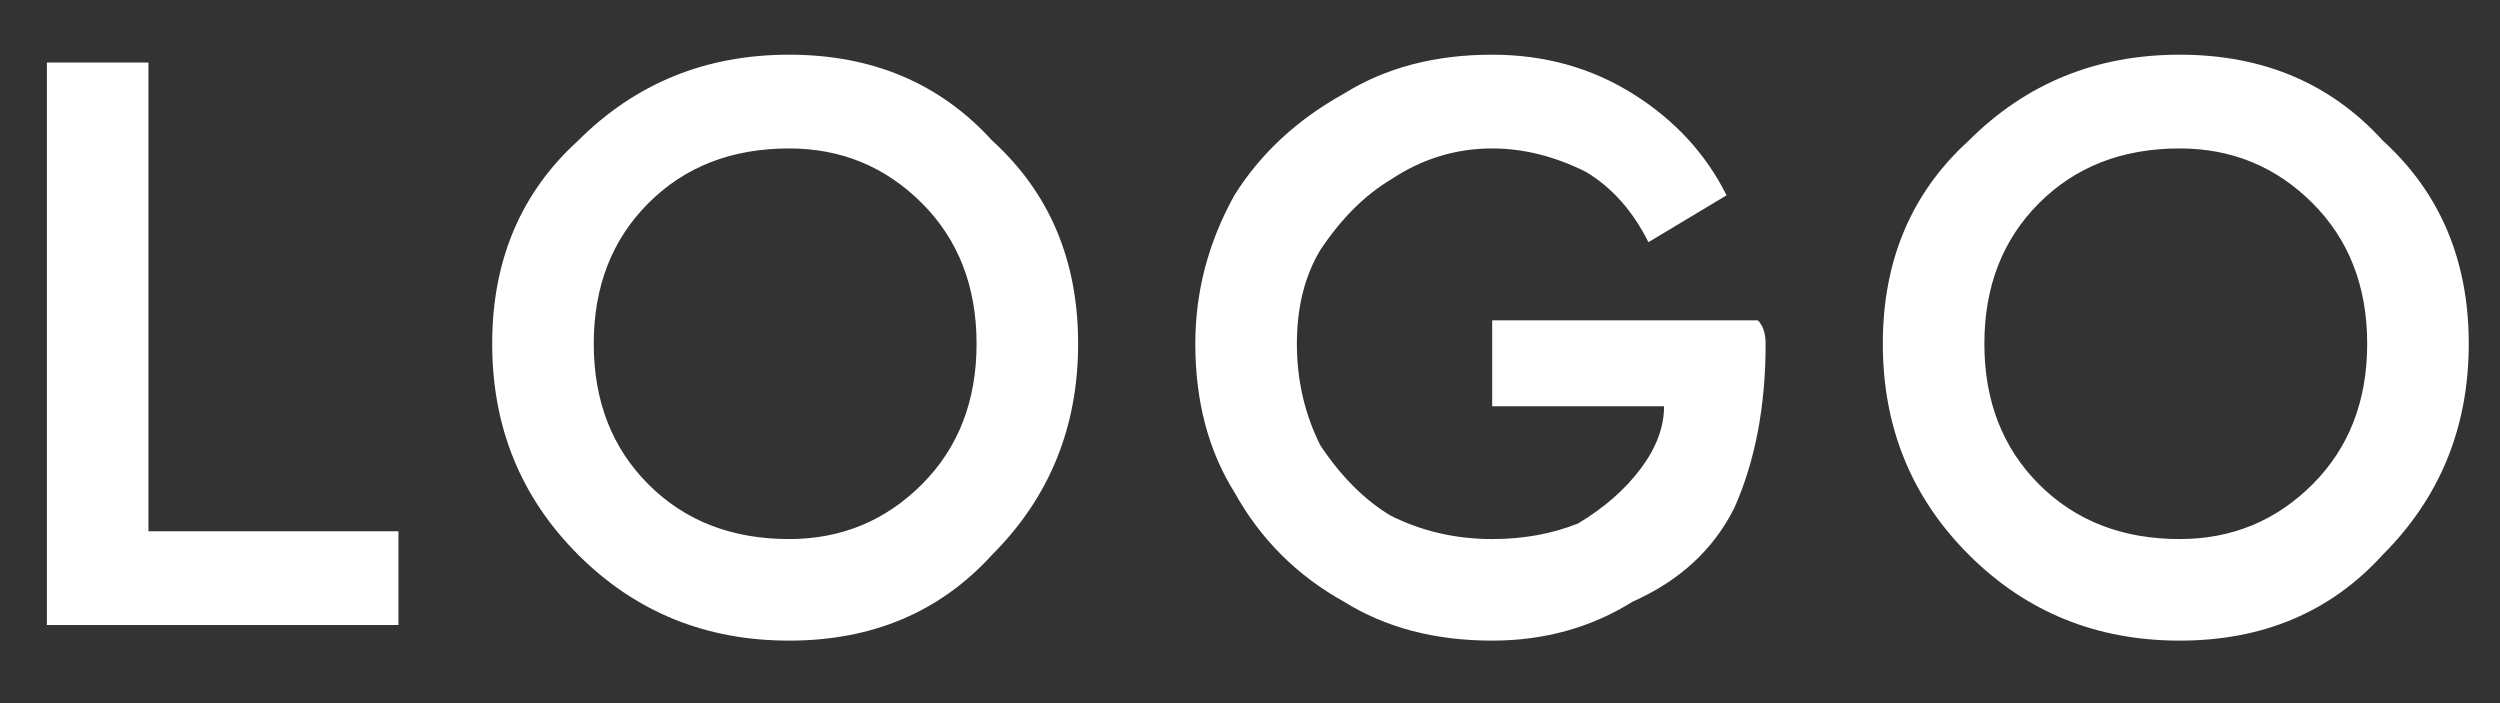 <svg version="1.2" xmlns="http://www.w3.org/2000/svg" viewBox="0 0 32 9" width="32" height="9">
	<rect x="0" y="0" width="32" height="9" fill="#333333" stroke="none"/>
	<title>default-logo-header</title>
	<style>
		.s0 { fill: #ffffff } 
	</style>
	<path fill-rule="evenodd" class="s0" d="m31.6 4.4q0 1.6-1.1 2.7-1 1.1-2.6 1.1-1.6 0-2.7-1.1-1.1-1.1-1.1-2.7 0-1.6 1.1-2.6 1.1-1.1 2.7-1.1 1.6 0 2.6 1.1 1.1 1 1.1 2.6zm-6.2 0q0 1.1 0.7 1.8 0.7 0.7 1.8 0.7 1 0 1.7-0.7 0.7-0.7 0.7-1.8 0-1.1-0.7-1.8-0.7-0.7-1.7-0.7-1.1 0-1.8 0.7-0.7 0.7-0.7 1.8zm-2.9-0.3q0.1 0.1 0.1 0.3 0 1.2-0.4 2.1-0.4 0.8-1.3 1.2-0.8 0.5-1.8 0.5-1.1 0-1.9-0.5-0.9-0.5-1.4-1.4-0.5-0.8-0.5-1.9 0-1 0.5-1.9 0.5-0.8 1.4-1.3 0.8-0.5 1.9-0.5 1 0 1.8 0.5 0.8 0.5 1.2 1.3l-1 0.6q-0.3-0.6-0.8-0.9-0.6-0.3-1.2-0.3-0.7 0-1.3 0.4-0.5 0.3-0.9 0.9-0.3 0.5-0.3 1.2 0 0.7 0.3 1.3 0.4 0.6 0.9 0.9 0.6 0.3 1.3 0.3 0.6 0 1.1-0.2 0.5-0.3 0.8-0.7 0.3-0.4 0.3-0.8h-2.2v-1.1zm-8.7 0.3q0 1.6-1.1 2.7-1 1.1-2.6 1.1-1.6 0-2.7-1.1-1.1-1.1-1.1-2.7 0-1.6 1.1-2.6 1.1-1.1 2.7-1.1 1.6 0 2.6 1.1 1.1 1 1.1 2.6zm-6.2 0q0 1.1 0.7 1.8 0.7 0.7 1.8 0.7 1 0 1.7-0.7 0.7-0.7 0.7-1.8 0-1.1-0.7-1.8-0.7-0.7-1.7-0.7-1.1 0-1.8 0.7-0.7 0.7-0.7 1.8zm-2.5 3.6h-4.5v-7.2h1.3v6h3.2z"/>
</svg>
